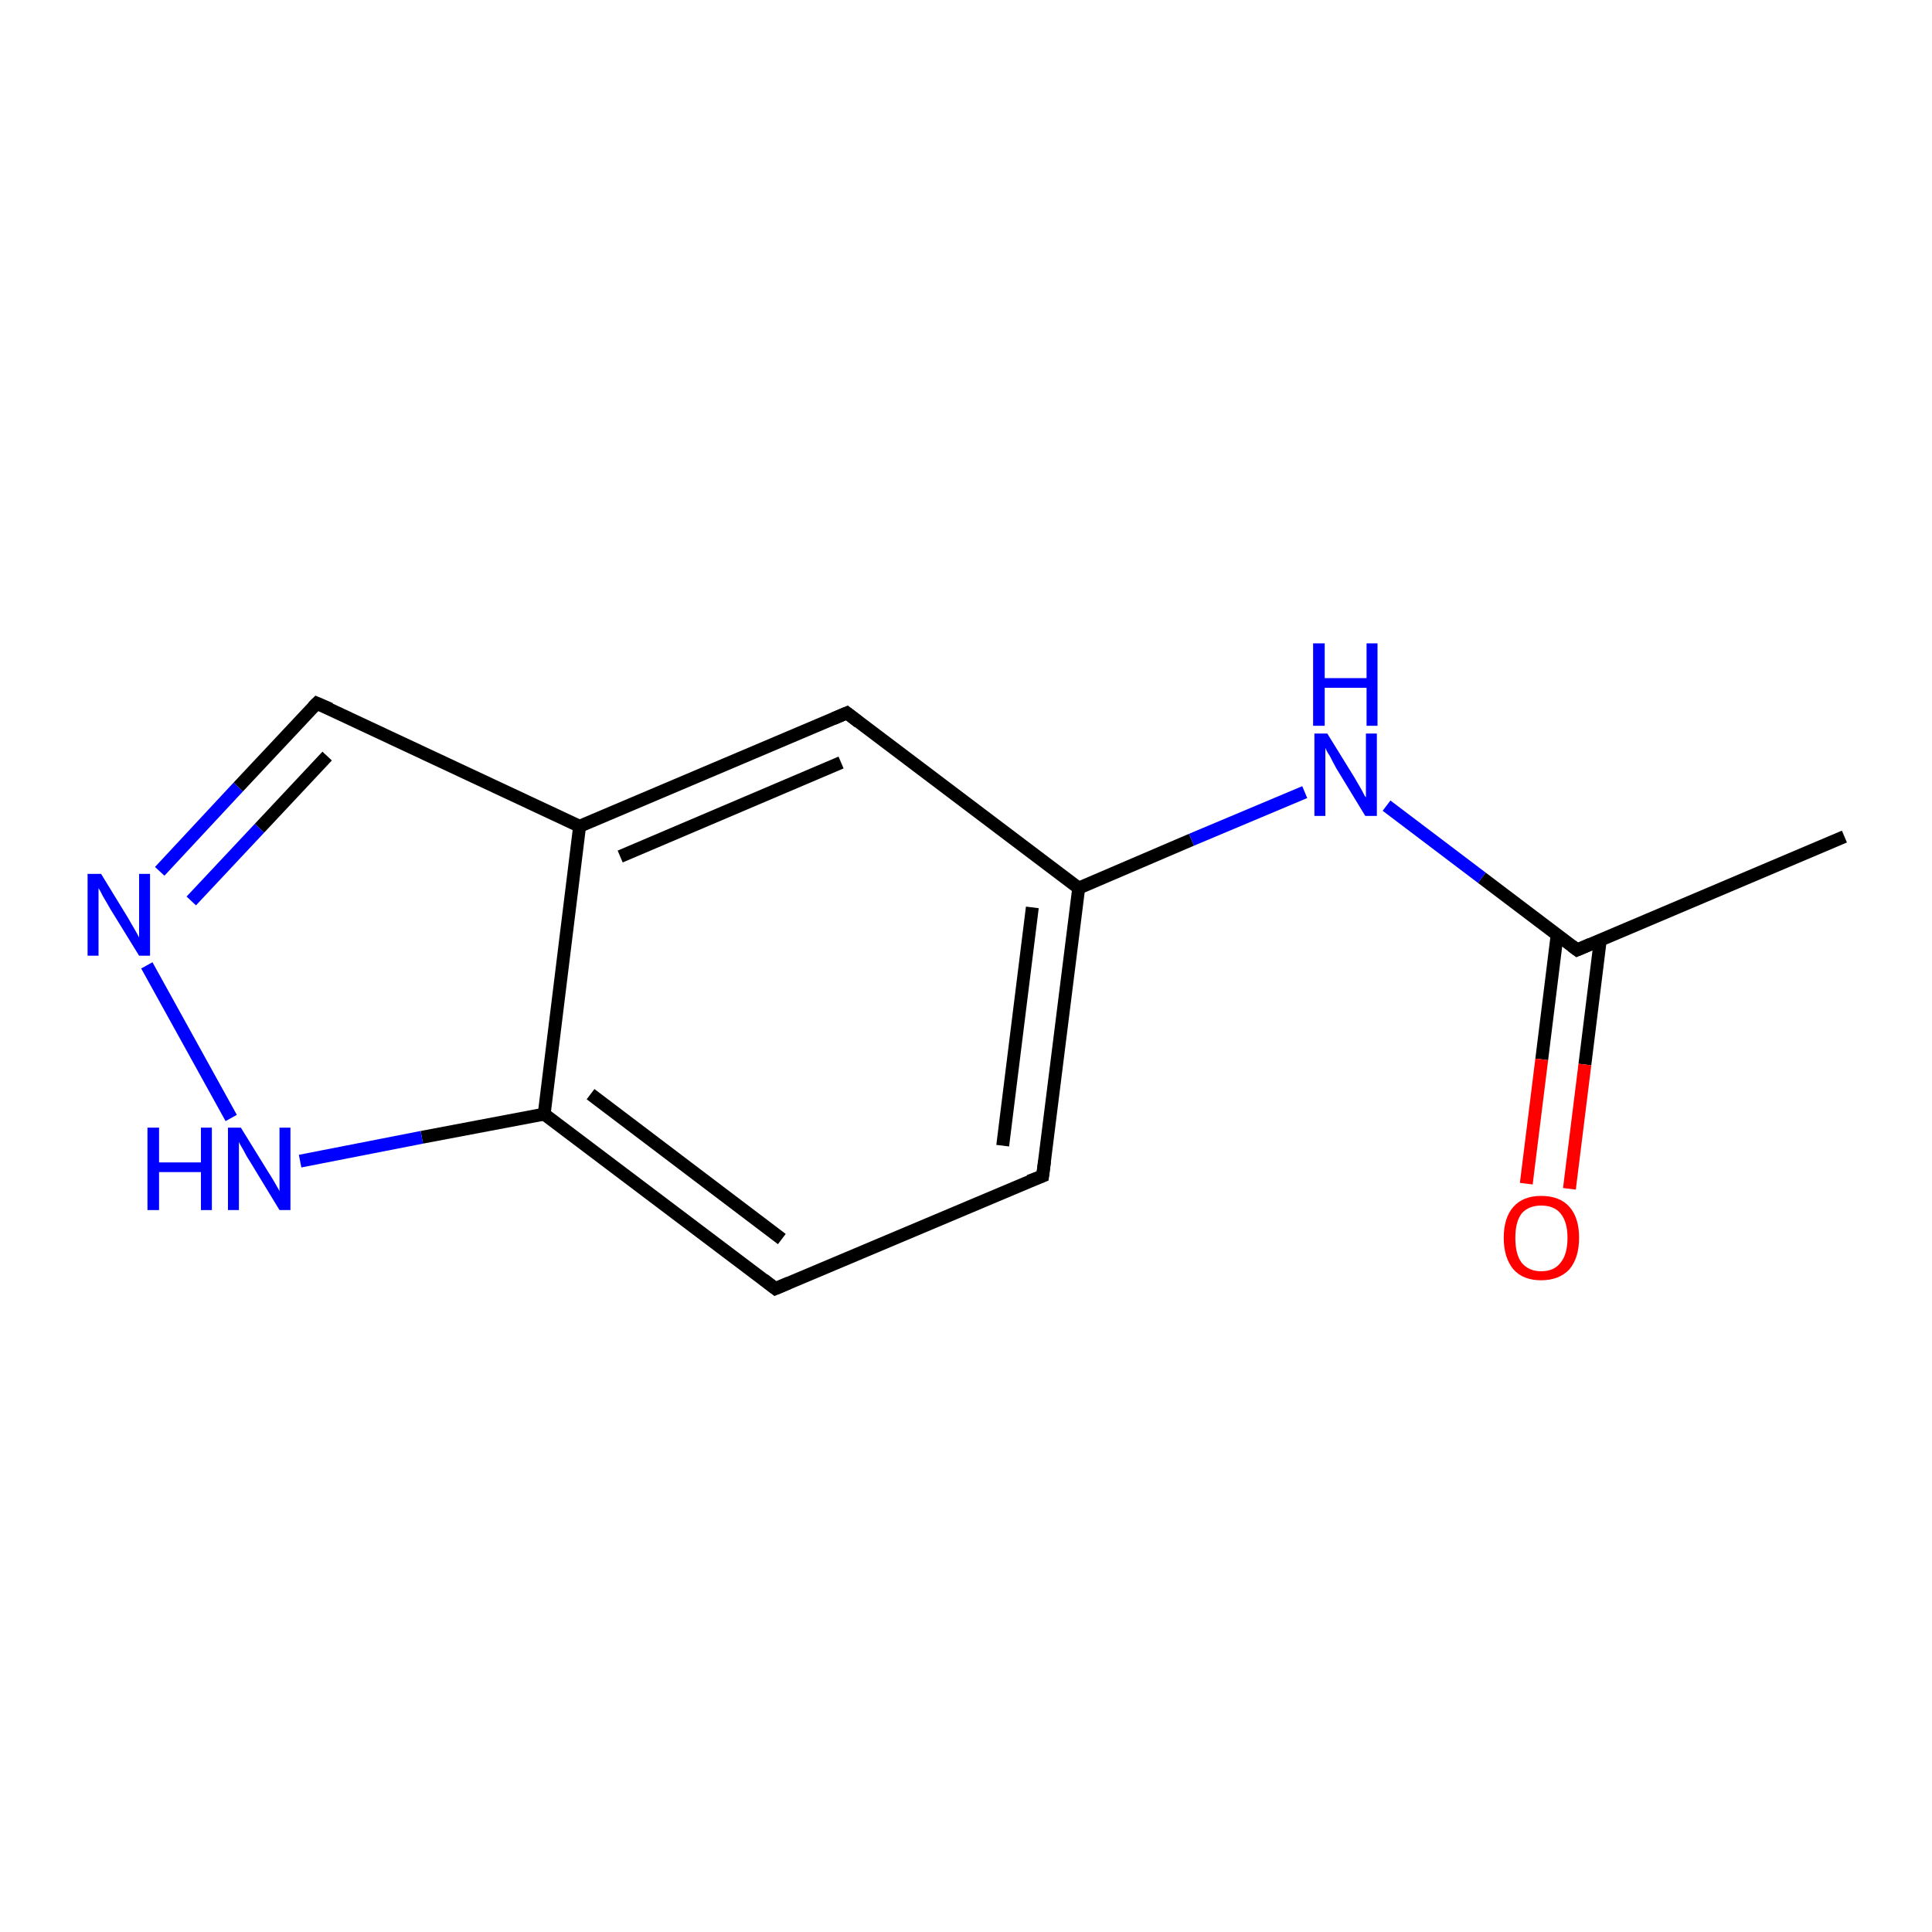 <?xml version='1.0' encoding='iso-8859-1'?>
<svg version='1.1' baseProfile='full'
              xmlns='http://www.w3.org/2000/svg'
                      xmlns:rdkit='http://www.rdkit.org/xml'
                      xmlns:xlink='http://www.w3.org/1999/xlink'
                  xml:space='preserve'
width='300px' height='300px' viewBox='0 0 300 300'>
<!-- END OF HEADER -->
<rect style='opacity:1.0;fill:#FFFFFF;stroke:none' width='300.0' height='300.0' x='0.0' y='0.0'> </rect>
<path class='bond-0 atom-0 atom-1' d='M 286.4,129.9 L 244.9,147.5' style='fill:none;fill-rule:evenodd;stroke:#000000;stroke-width:2.0px;stroke-linecap:butt;stroke-linejoin:miter;stroke-opacity:1' />
<path class='bond-1 atom-1 atom-2' d='M 241.8,145.1 L 239.4,164.5' style='fill:none;fill-rule:evenodd;stroke:#000000;stroke-width:2.0px;stroke-linecap:butt;stroke-linejoin:miter;stroke-opacity:1' />
<path class='bond-1 atom-1 atom-2' d='M 239.4,164.5 L 237.0,183.8' style='fill:none;fill-rule:evenodd;stroke:#FF0000;stroke-width:2.0px;stroke-linecap:butt;stroke-linejoin:miter;stroke-opacity:1' />
<path class='bond-1 atom-1 atom-2' d='M 248.5,145.9 L 246.1,165.3' style='fill:none;fill-rule:evenodd;stroke:#000000;stroke-width:2.0px;stroke-linecap:butt;stroke-linejoin:miter;stroke-opacity:1' />
<path class='bond-1 atom-1 atom-2' d='M 246.1,165.3 L 243.7,184.6' style='fill:none;fill-rule:evenodd;stroke:#FF0000;stroke-width:2.0px;stroke-linecap:butt;stroke-linejoin:miter;stroke-opacity:1' />
<path class='bond-2 atom-1 atom-3' d='M 244.9,147.5 L 230.1,136.3' style='fill:none;fill-rule:evenodd;stroke:#000000;stroke-width:2.0px;stroke-linecap:butt;stroke-linejoin:miter;stroke-opacity:1' />
<path class='bond-2 atom-1 atom-3' d='M 230.1,136.3 L 215.3,125.1' style='fill:none;fill-rule:evenodd;stroke:#0000FF;stroke-width:2.0px;stroke-linecap:butt;stroke-linejoin:miter;stroke-opacity:1' />
<path class='bond-3 atom-3 atom-4' d='M 202.6,123.0 L 185.0,130.4' style='fill:none;fill-rule:evenodd;stroke:#0000FF;stroke-width:2.0px;stroke-linecap:butt;stroke-linejoin:miter;stroke-opacity:1' />
<path class='bond-3 atom-3 atom-4' d='M 185.0,130.4 L 167.5,137.9' style='fill:none;fill-rule:evenodd;stroke:#000000;stroke-width:2.0px;stroke-linecap:butt;stroke-linejoin:miter;stroke-opacity:1' />
<path class='bond-4 atom-4 atom-5' d='M 167.5,137.9 L 161.9,182.6' style='fill:none;fill-rule:evenodd;stroke:#000000;stroke-width:2.0px;stroke-linecap:butt;stroke-linejoin:miter;stroke-opacity:1' />
<path class='bond-4 atom-4 atom-5' d='M 160.3,140.9 L 155.7,177.9' style='fill:none;fill-rule:evenodd;stroke:#000000;stroke-width:2.0px;stroke-linecap:butt;stroke-linejoin:miter;stroke-opacity:1' />
<path class='bond-5 atom-5 atom-6' d='M 161.9,182.6 L 120.4,200.1' style='fill:none;fill-rule:evenodd;stroke:#000000;stroke-width:2.0px;stroke-linecap:butt;stroke-linejoin:miter;stroke-opacity:1' />
<path class='bond-6 atom-6 atom-7' d='M 120.4,200.1 L 84.5,173.0' style='fill:none;fill-rule:evenodd;stroke:#000000;stroke-width:2.0px;stroke-linecap:butt;stroke-linejoin:miter;stroke-opacity:1' />
<path class='bond-6 atom-6 atom-7' d='M 121.4,192.4 L 91.7,169.9' style='fill:none;fill-rule:evenodd;stroke:#000000;stroke-width:2.0px;stroke-linecap:butt;stroke-linejoin:miter;stroke-opacity:1' />
<path class='bond-7 atom-7 atom-8' d='M 84.5,173.0 L 65.5,176.6' style='fill:none;fill-rule:evenodd;stroke:#000000;stroke-width:2.0px;stroke-linecap:butt;stroke-linejoin:miter;stroke-opacity:1' />
<path class='bond-7 atom-7 atom-8' d='M 65.5,176.6 L 46.6,180.3' style='fill:none;fill-rule:evenodd;stroke:#0000FF;stroke-width:2.0px;stroke-linecap:butt;stroke-linejoin:miter;stroke-opacity:1' />
<path class='bond-8 atom-8 atom-9' d='M 35.9,173.6 L 22.8,149.9' style='fill:none;fill-rule:evenodd;stroke:#0000FF;stroke-width:2.0px;stroke-linecap:butt;stroke-linejoin:miter;stroke-opacity:1' />
<path class='bond-9 atom-9 atom-10' d='M 24.8,135.3 L 37.0,122.2' style='fill:none;fill-rule:evenodd;stroke:#0000FF;stroke-width:2.0px;stroke-linecap:butt;stroke-linejoin:miter;stroke-opacity:1' />
<path class='bond-9 atom-9 atom-10' d='M 37.0,122.2 L 49.2,109.2' style='fill:none;fill-rule:evenodd;stroke:#000000;stroke-width:2.0px;stroke-linecap:butt;stroke-linejoin:miter;stroke-opacity:1' />
<path class='bond-9 atom-9 atom-10' d='M 29.7,139.9 L 40.3,128.6' style='fill:none;fill-rule:evenodd;stroke:#0000FF;stroke-width:2.0px;stroke-linecap:butt;stroke-linejoin:miter;stroke-opacity:1' />
<path class='bond-9 atom-9 atom-10' d='M 40.3,128.6 L 50.8,117.4' style='fill:none;fill-rule:evenodd;stroke:#000000;stroke-width:2.0px;stroke-linecap:butt;stroke-linejoin:miter;stroke-opacity:1' />
<path class='bond-10 atom-10 atom-11' d='M 49.2,109.2 L 90.0,128.3' style='fill:none;fill-rule:evenodd;stroke:#000000;stroke-width:2.0px;stroke-linecap:butt;stroke-linejoin:miter;stroke-opacity:1' />
<path class='bond-11 atom-11 atom-12' d='M 90.0,128.3 L 131.5,110.7' style='fill:none;fill-rule:evenodd;stroke:#000000;stroke-width:2.0px;stroke-linecap:butt;stroke-linejoin:miter;stroke-opacity:1' />
<path class='bond-11 atom-11 atom-12' d='M 96.3,133.0 L 130.6,118.4' style='fill:none;fill-rule:evenodd;stroke:#000000;stroke-width:2.0px;stroke-linecap:butt;stroke-linejoin:miter;stroke-opacity:1' />
<path class='bond-12 atom-12 atom-4' d='M 131.5,110.7 L 167.5,137.9' style='fill:none;fill-rule:evenodd;stroke:#000000;stroke-width:2.0px;stroke-linecap:butt;stroke-linejoin:miter;stroke-opacity:1' />
<path class='bond-13 atom-11 atom-7' d='M 90.0,128.3 L 84.5,173.0' style='fill:none;fill-rule:evenodd;stroke:#000000;stroke-width:2.0px;stroke-linecap:butt;stroke-linejoin:miter;stroke-opacity:1' />
<path d='M 247.0,146.6 L 244.9,147.5 L 244.1,146.9' style='fill:none;stroke:#000000;stroke-width:2.0px;stroke-linecap:butt;stroke-linejoin:miter;stroke-opacity:1;' />
<path d='M 162.2,180.3 L 161.9,182.6 L 159.8,183.4' style='fill:none;stroke:#000000;stroke-width:2.0px;stroke-linecap:butt;stroke-linejoin:miter;stroke-opacity:1;' />
<path d='M 122.5,199.2 L 120.4,200.1 L 118.6,198.7' style='fill:none;stroke:#000000;stroke-width:2.0px;stroke-linecap:butt;stroke-linejoin:miter;stroke-opacity:1;' />
<path d='M 48.6,109.8 L 49.2,109.2 L 51.3,110.1' style='fill:none;stroke:#000000;stroke-width:2.0px;stroke-linecap:butt;stroke-linejoin:miter;stroke-opacity:1;' />
<path d='M 129.4,111.6 L 131.5,110.7 L 133.3,112.1' style='fill:none;stroke:#000000;stroke-width:2.0px;stroke-linecap:butt;stroke-linejoin:miter;stroke-opacity:1;' />
<path class='atom-2' d='M 233.5 192.2
Q 233.5 189.1, 235.0 187.4
Q 236.5 185.7, 239.3 185.7
Q 242.2 185.7, 243.7 187.4
Q 245.2 189.1, 245.2 192.2
Q 245.2 195.3, 243.7 197.1
Q 242.1 198.8, 239.3 198.8
Q 236.5 198.8, 235.0 197.1
Q 233.5 195.3, 233.5 192.2
M 239.3 197.4
Q 241.3 197.4, 242.3 196.1
Q 243.4 194.8, 243.4 192.2
Q 243.4 189.7, 242.3 188.4
Q 241.3 187.2, 239.3 187.2
Q 237.4 187.2, 236.3 188.4
Q 235.3 189.7, 235.3 192.2
Q 235.3 194.8, 236.3 196.1
Q 237.4 197.4, 239.3 197.4
' fill='#FF0000'/>
<path class='atom-3' d='M 206.1 113.9
L 210.3 120.7
Q 210.7 121.4, 211.4 122.6
Q 212.0 123.8, 212.1 123.8
L 212.1 113.9
L 213.8 113.9
L 213.8 126.7
L 212.0 126.7
L 207.5 119.3
Q 207.0 118.4, 206.5 117.4
Q 205.9 116.5, 205.8 116.1
L 205.8 126.7
L 204.1 126.7
L 204.1 113.9
L 206.1 113.9
' fill='#0000FF'/>
<path class='atom-3' d='M 203.9 99.9
L 205.7 99.9
L 205.7 105.3
L 212.2 105.3
L 212.2 99.9
L 213.9 99.9
L 213.9 112.7
L 212.2 112.7
L 212.2 106.8
L 205.7 106.8
L 205.7 112.7
L 203.9 112.7
L 203.9 99.9
' fill='#0000FF'/>
<path class='atom-8' d='M 22.9 175.1
L 24.7 175.1
L 24.7 180.5
L 31.2 180.5
L 31.2 175.1
L 32.9 175.1
L 32.9 187.9
L 31.2 187.9
L 31.2 182.0
L 24.7 182.0
L 24.7 187.9
L 22.9 187.9
L 22.9 175.1
' fill='#0000FF'/>
<path class='atom-8' d='M 37.4 175.1
L 41.6 181.9
Q 42.0 182.5, 42.7 183.7
Q 43.4 184.9, 43.4 185.0
L 43.4 175.1
L 45.1 175.1
L 45.1 187.9
L 43.4 187.9
L 38.9 180.5
Q 38.3 179.6, 37.8 178.6
Q 37.2 177.6, 37.1 177.3
L 37.1 187.9
L 35.4 187.9
L 35.4 175.1
L 37.4 175.1
' fill='#0000FF'/>
<path class='atom-9' d='M 15.7 135.7
L 19.8 142.4
Q 20.2 143.1, 20.9 144.3
Q 21.6 145.5, 21.6 145.6
L 21.6 135.7
L 23.3 135.7
L 23.3 148.4
L 21.6 148.4
L 17.1 141.1
Q 16.6 140.2, 16.0 139.2
Q 15.5 138.2, 15.3 137.9
L 15.3 148.4
L 13.6 148.4
L 13.6 135.7
L 15.7 135.7
' fill='#0000FF'/>
</svg>
